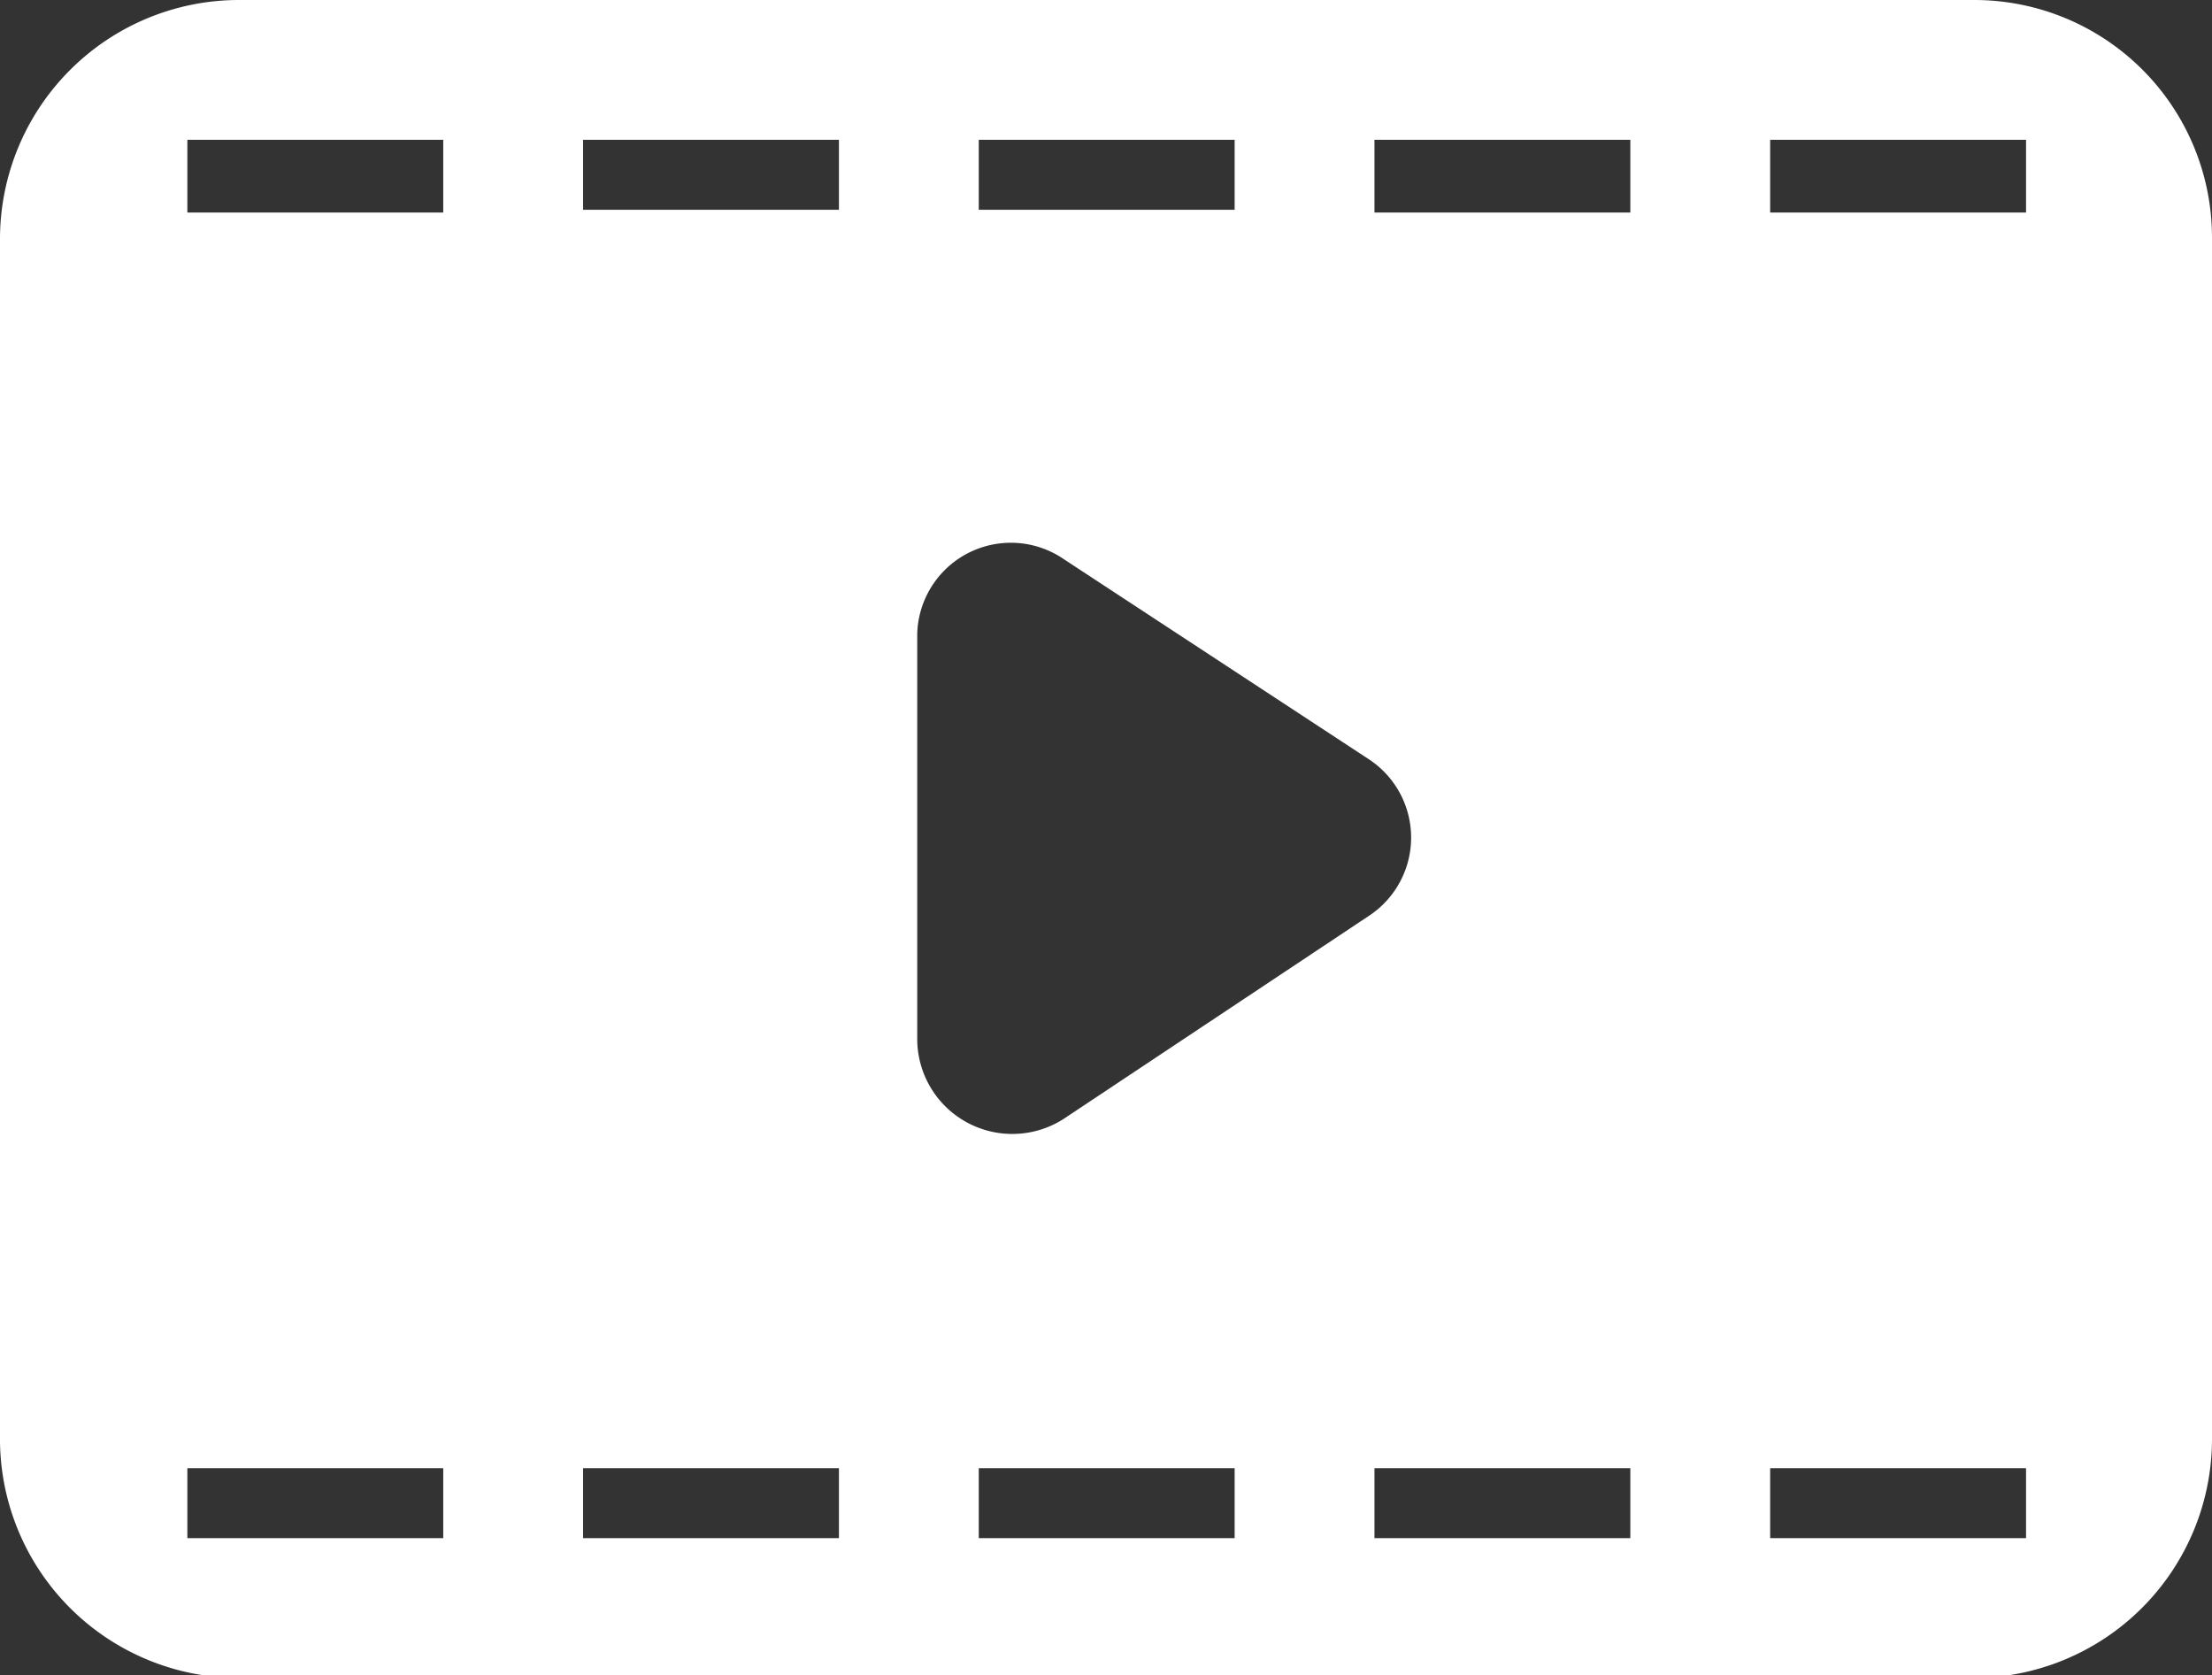 <svg xmlns="http://www.w3.org/2000/svg" viewBox="0 0 15.82 11.98"><rect x="0" y="0" width="15.82" height="11.98" fill="#333333" stroke="none"/><defs><style>.cls-1{fill:#fff;}</style></defs><title>video</title><g id="Layer_2" data-name="Layer 2"><g id="Layer_1-2" data-name="Layer 1"><path class="cls-1" d="M14.12,0H1.7A1.71,1.71,0,0,0,0,1.7v8.57A1.71,1.71,0,0,0,1.7,12H14.12a1.71,1.71,0,0,0,1.7-1.71V1.7A1.7,1.7,0,0,0,14.12,0ZM7,1H8.83v.5H7ZM3.17,11H1.34v-.5H3.17Zm0-9.48H1.34V1H3.17ZM6,11H4.17v-.5H6ZM6,1.5H4.17V1H6ZM8.83,11H7v-.5H8.83ZM7.61,8a.68.68,0,0,1-1.05-.56V4.53A.67.67,0,0,1,7.61,4L9.79,5.43a.67.67,0,0,1,0,1.12Zm4.05,3H9.83v-.5h1.83Zm0-9.48H9.83V1h1.83ZM14.49,11H12.66v-.5h1.83Zm0-9.48H12.66V1h1.83Z"/></g></g></svg>